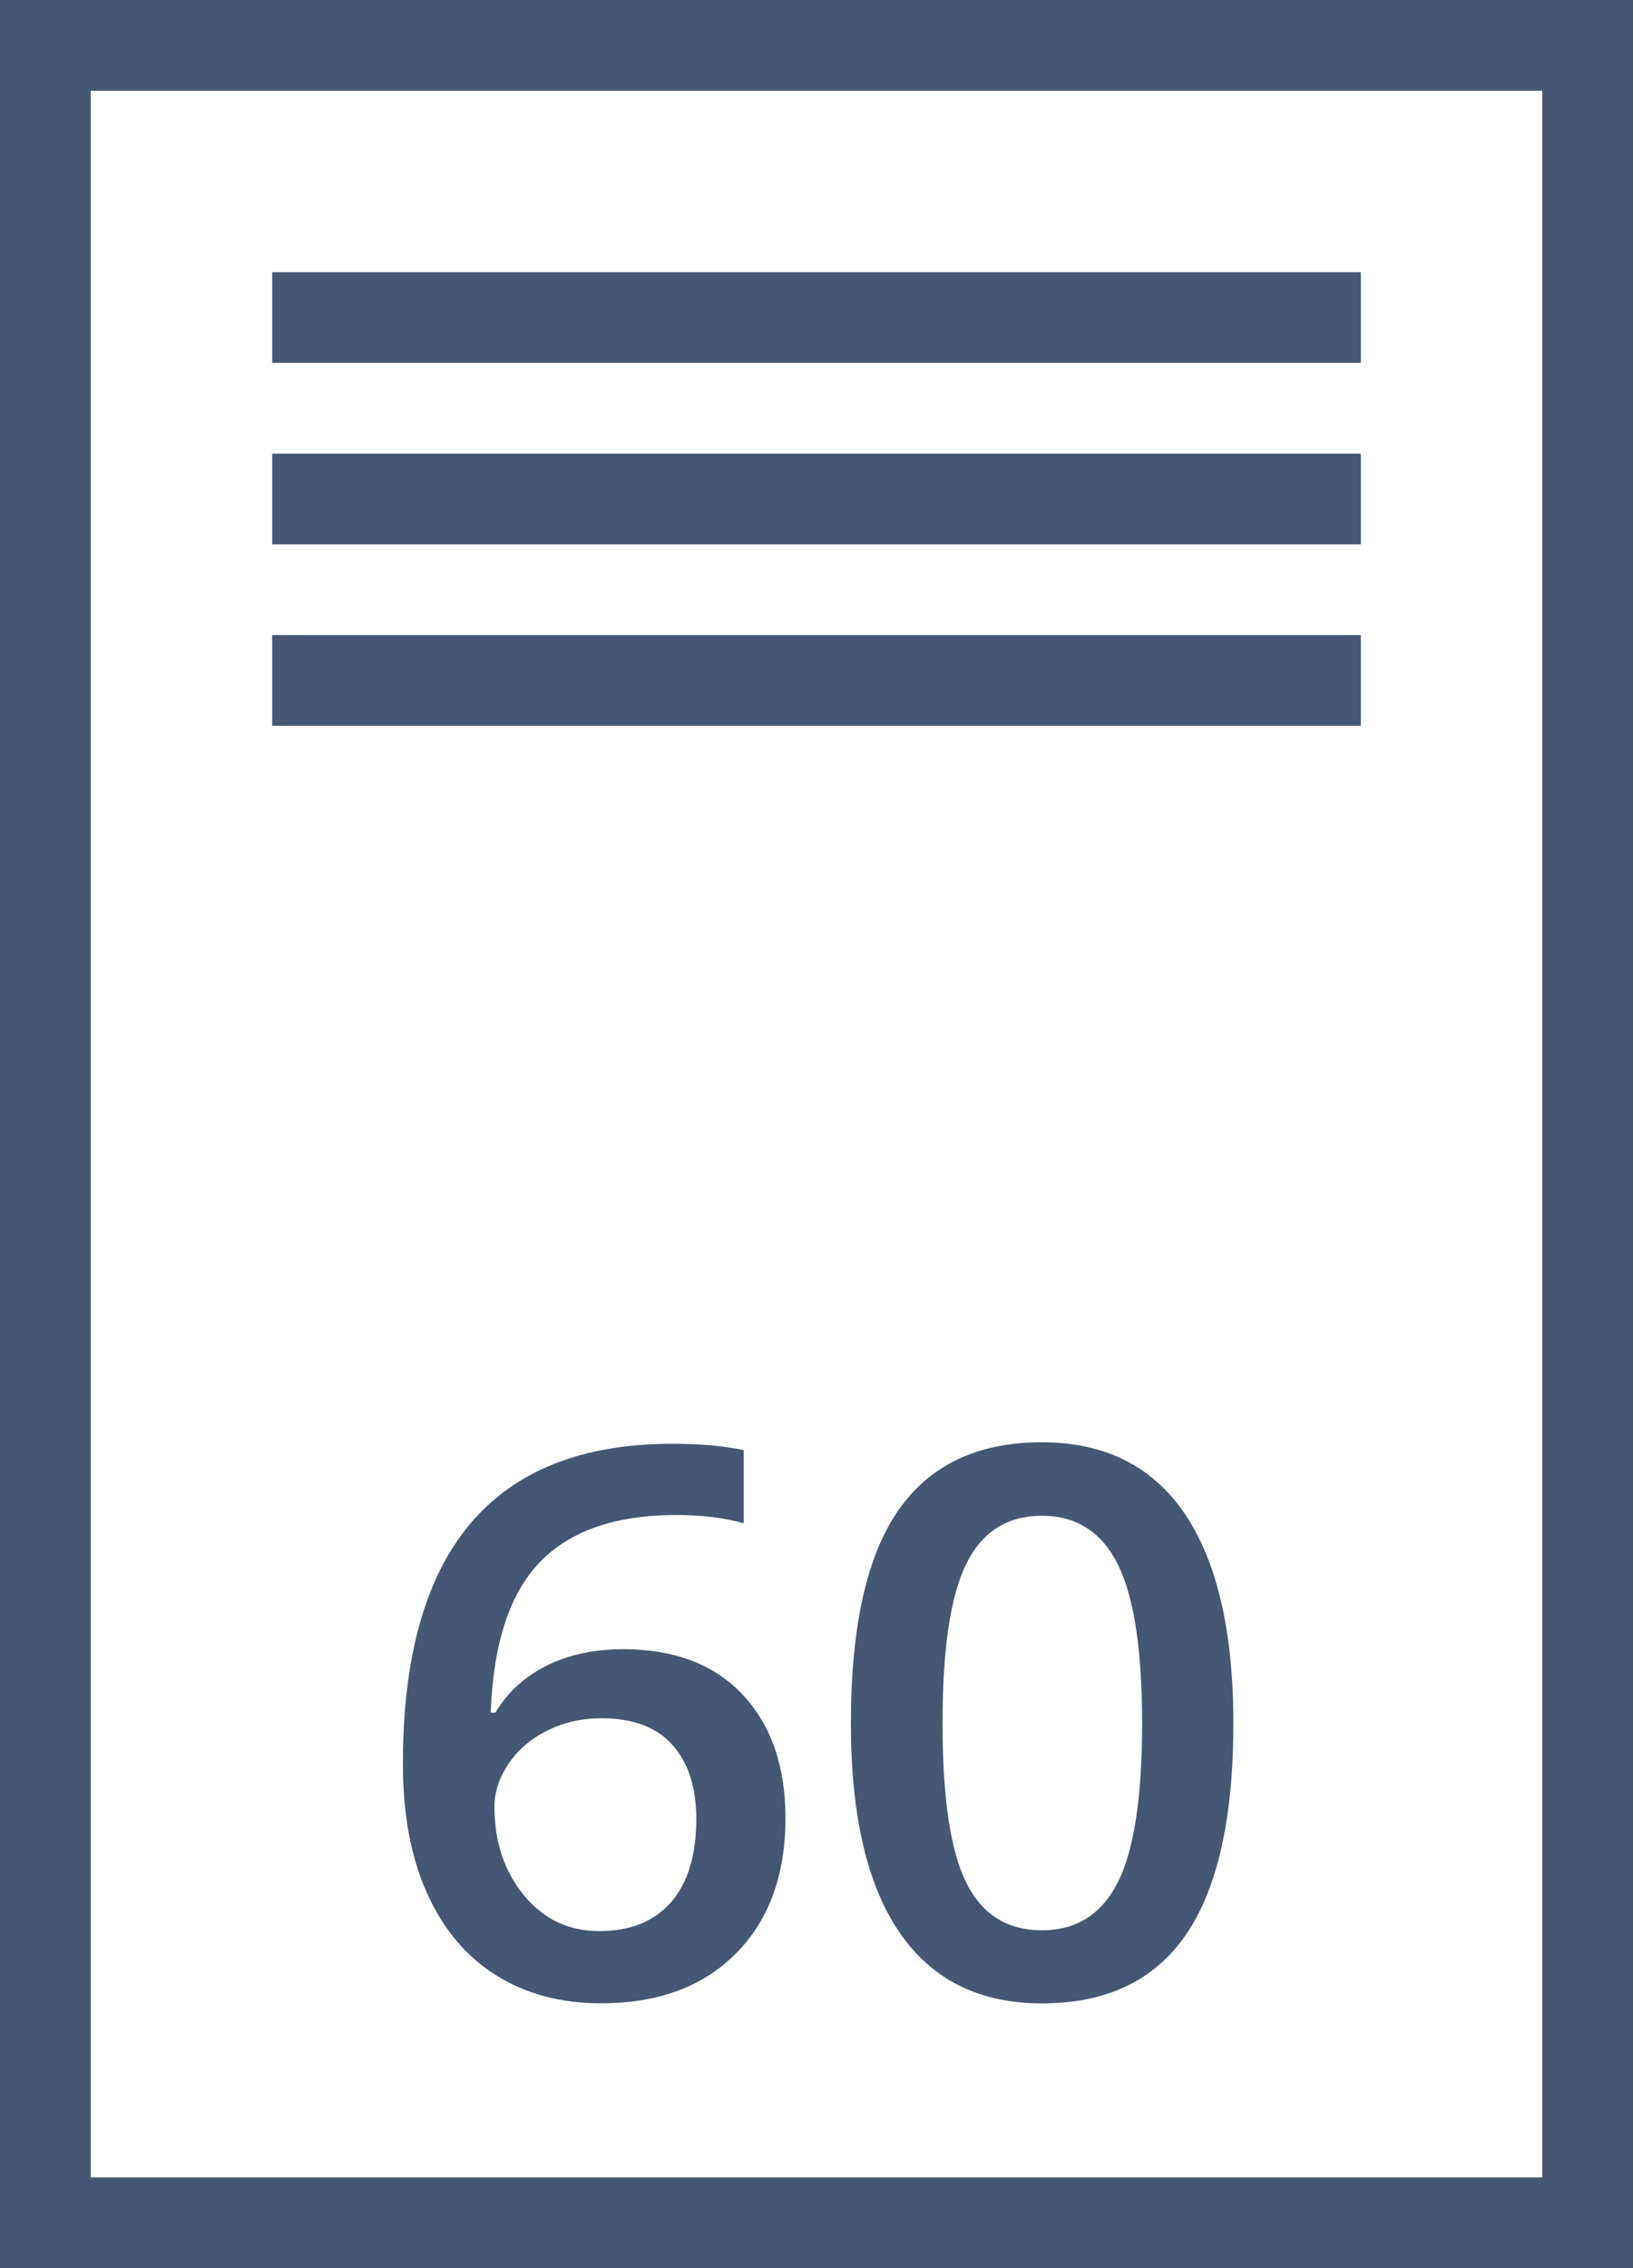 <?xml version="1.0" encoding="utf-8"?>
<!-- Generator: Adobe Illustrator 15.1.0, SVG Export Plug-In . SVG Version: 6.00 Build 0)  -->
<!DOCTYPE svg PUBLIC "-//W3C//DTD SVG 1.1//EN" "http://www.w3.org/Graphics/SVG/1.1/DTD/svg11.dtd">
<svg version="1.1" id="Ebene_1" xmlns="http://www.w3.org/2000/svg" xmlns:xlink="http://www.w3.org/1999/xlink" x="0px" y="0px"
	 width="18px" height="25px" viewBox="24.25 13.75 18 25" enable-background="new 24.25 13.75 18 25" xml:space="preserve">
<rect x="24.25" y="13.75" width="18" height="25" fill="#808080" stroke="none"/>
<g>
	<rect x="24.75" y="14.25" fill="#FFFFFF" width="17" height="24"/>
	<path fill="#455772" d="M41.25,14.75v23h-16v-23H41.25 M42.25,13.75h-18v25h18V13.75L42.25,13.75z"/>
</g>
<g>
	<rect x="27.25" y="16.75" fill="#455772" width="12" height="1"/>
</g>
<g>
	<rect x="27.25" y="18.75" fill="#455772" width="12" height="1"/>
</g>
<g>
	<rect x="27.25" y="20.75" fill="#455772" width="12" height="1"/>
</g>
<g>
	<path fill="#455772" d="M28.691,33.19c0-2.351,0.989-3.526,2.968-3.526c0.311,0,0.574,0.023,0.789,0.07v0.806
		c-0.215-0.061-0.464-0.091-0.747-0.091c-0.665,0-1.165,0.173-1.499,0.518c-0.334,0.346-0.515,0.898-0.543,1.66h0.051
		c0.133-0.222,0.32-0.394,0.561-0.516s0.523-0.183,0.849-0.183c0.563,0,1.002,0.167,1.316,0.501s0.472,0.788,0.472,1.36
		c0,0.63-0.183,1.128-0.546,1.493c-0.363,0.366-0.859,0.549-1.488,0.549c-0.444,0-0.83-0.104-1.159-0.311
		c-0.328-0.206-0.581-0.508-0.758-0.903C28.779,34.222,28.691,33.746,28.691,33.19z M30.856,35.035c0.343,0,0.606-0.107,0.792-0.32
		c0.185-0.214,0.277-0.52,0.277-0.917c0-0.345-0.087-0.616-0.261-0.813s-0.436-0.296-0.783-0.296c-0.215,0-0.413,0.045-0.595,0.134
		c-0.181,0.089-0.324,0.211-0.429,0.365c-0.104,0.155-0.157,0.313-0.157,0.475c0,0.387,0.108,0.712,0.325,0.977
		S30.52,35.035,30.856,35.035z"/>
	<path fill="#455772" d="M37.845,32.746c0,1.044-0.174,1.819-0.521,2.326s-0.877,0.76-1.59,0.76c-0.69,0-1.214-0.262-1.571-0.785
		c-0.356-0.522-0.534-1.29-0.534-2.301c0-1.06,0.173-1.842,0.52-2.344c0.347-0.503,0.875-0.755,1.586-0.755
		c0.693,0,1.219,0.264,1.575,0.789C37.666,30.963,37.845,31.732,37.845,32.746z M34.639,32.746c0,0.819,0.087,1.404,0.262,1.755
		c0.174,0.351,0.452,0.525,0.834,0.525s0.661-0.178,0.839-0.534c0.177-0.355,0.265-0.938,0.265-1.746
		c0-0.806-0.088-1.388-0.265-1.748c-0.178-0.36-0.457-0.541-0.839-0.541s-0.66,0.177-0.834,0.53
		C34.726,31.341,34.639,31.927,34.639,32.746z"/>
</g>
</svg>
